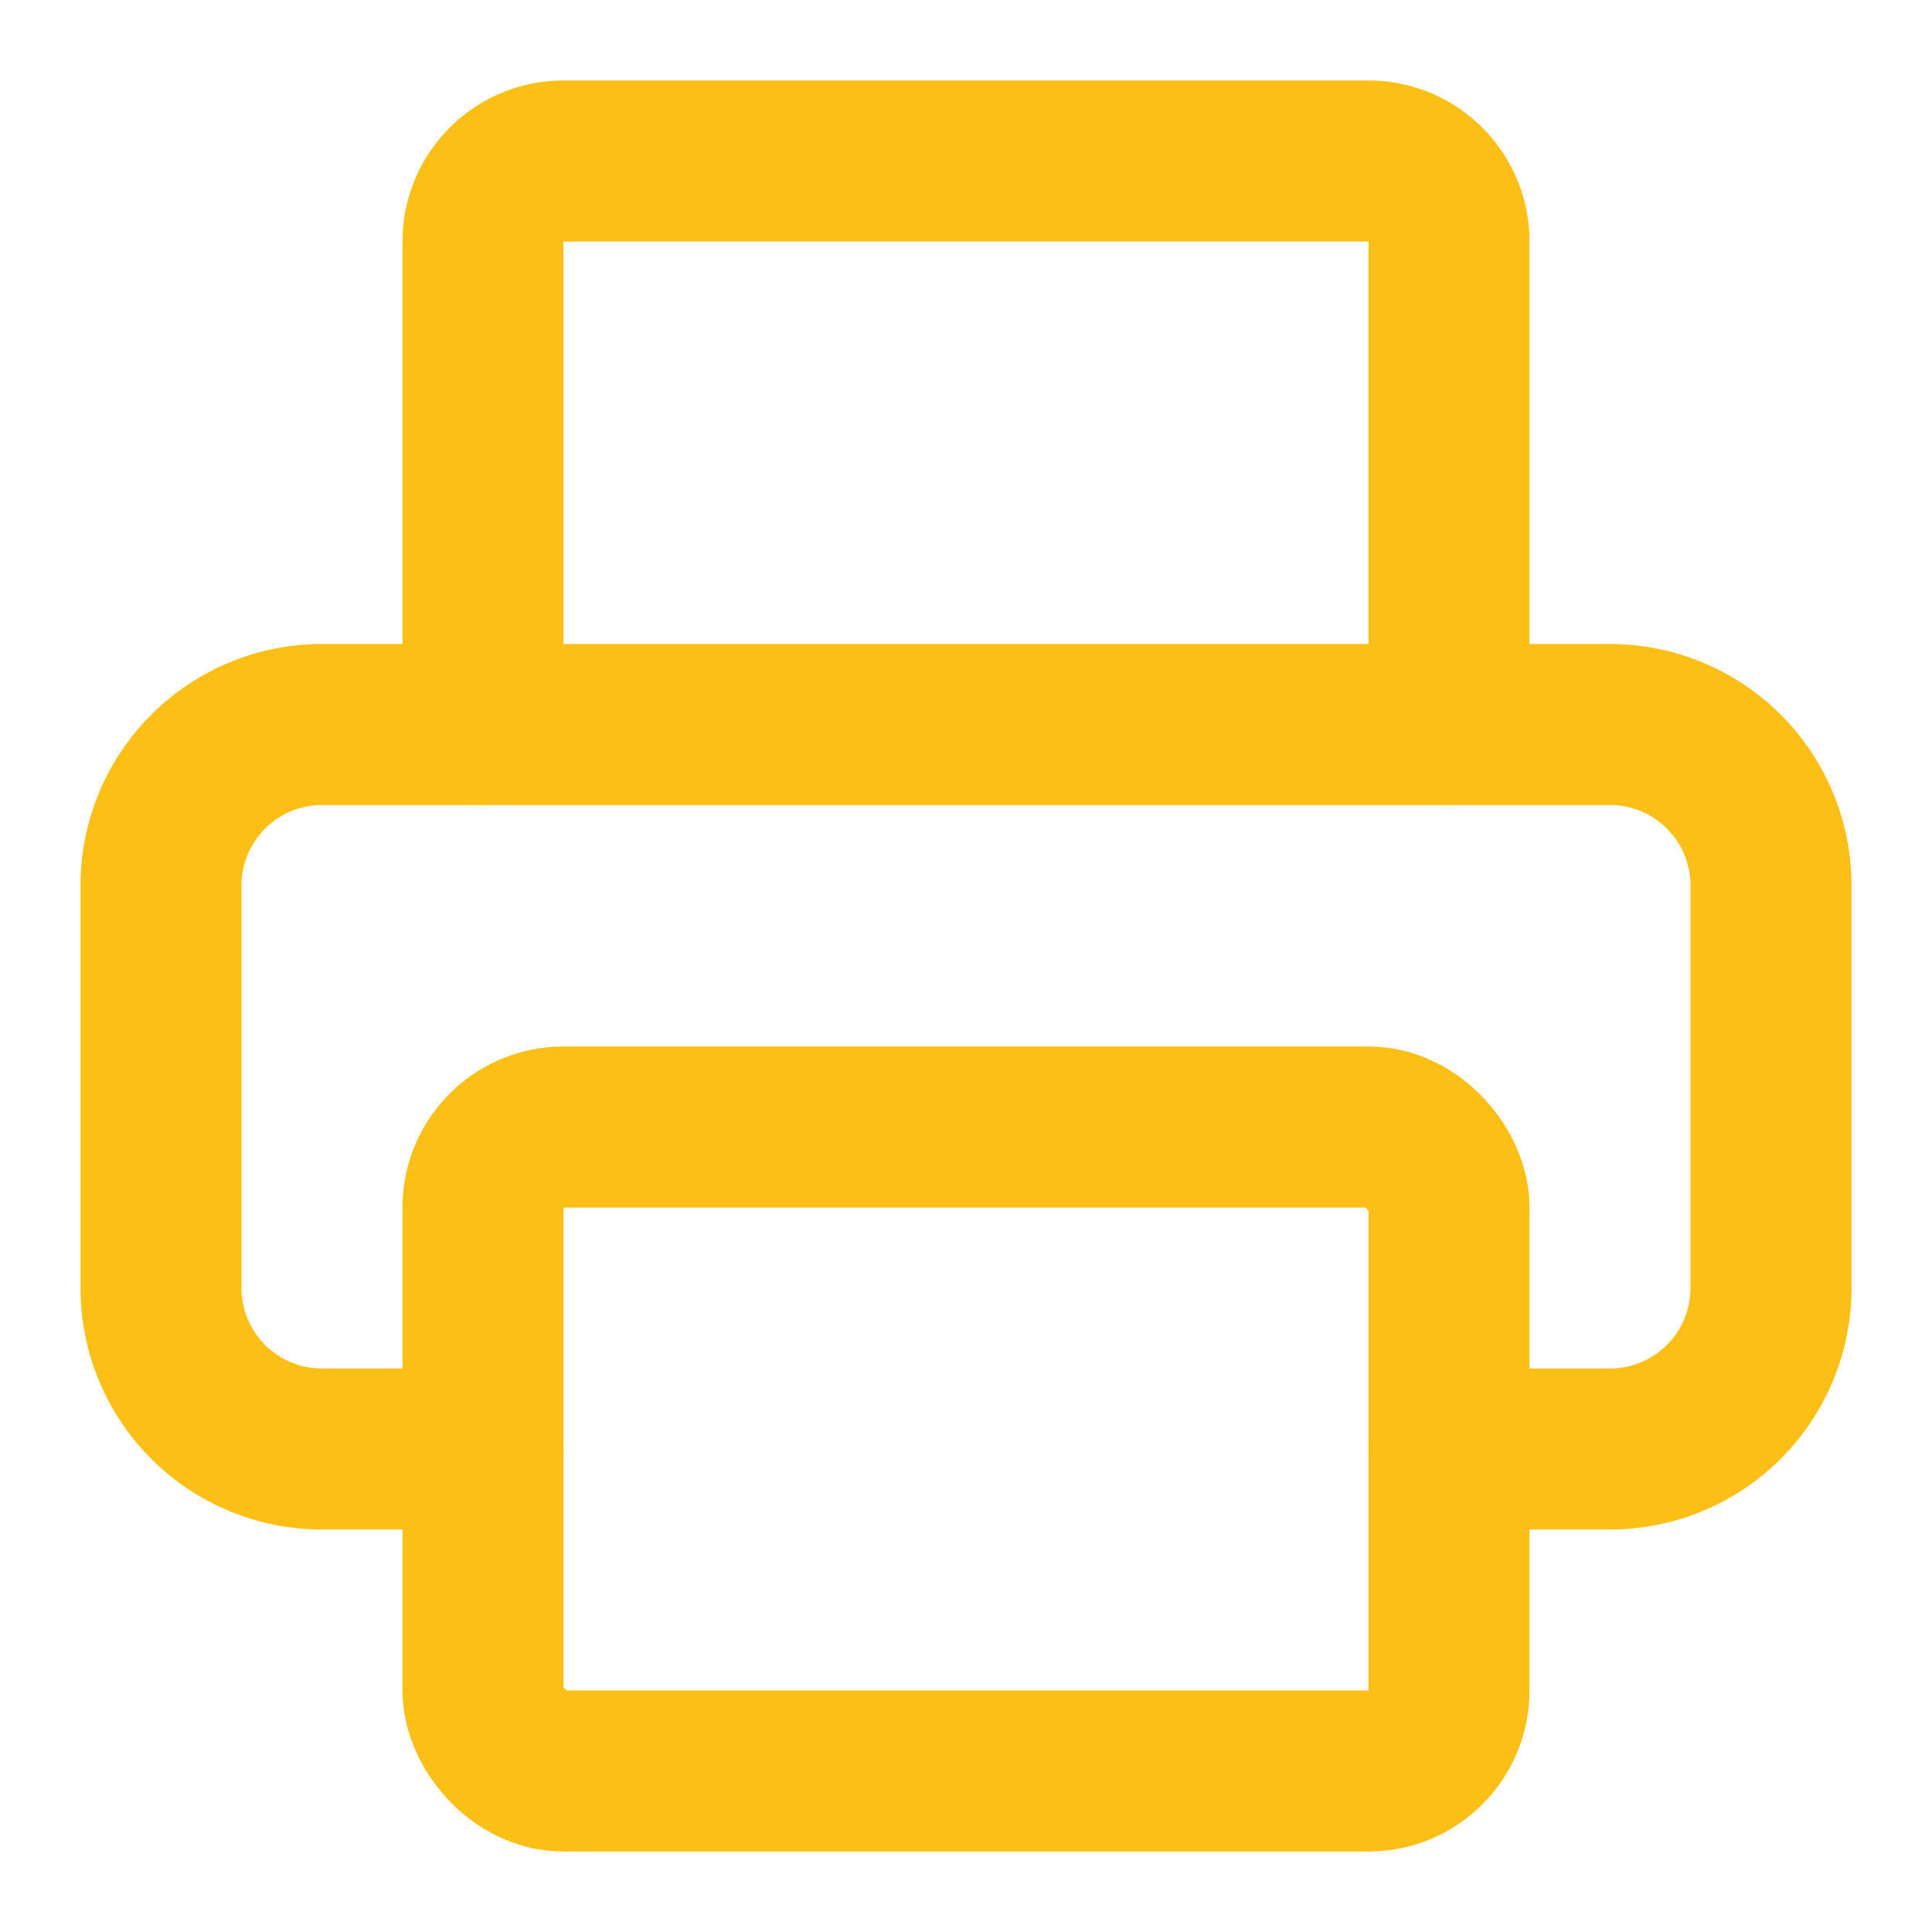 <?xml version="1.0" encoding="UTF-8"?> <svg xmlns="http://www.w3.org/2000/svg" width="24" height="24" viewBox="0 0 24 24" fill="none" stroke="#fcbf15" stroke-width="2" stroke-linecap="round" stroke-linejoin="round" class="lucide lucide-printer w-6 h-6 text-accent"><path d="M6 18H4a2 2 0 0 1-2-2v-5a2 2 0 0 1 2-2h16a2 2 0 0 1 2 2v5a2 2 0 0 1-2 2h-2"></path><path d="M6 9V3a1 1 0 0 1 1-1h10a1 1 0 0 1 1 1v6"></path><rect x="6" y="14" width="12" height="8" rx="1"></rect></svg> 